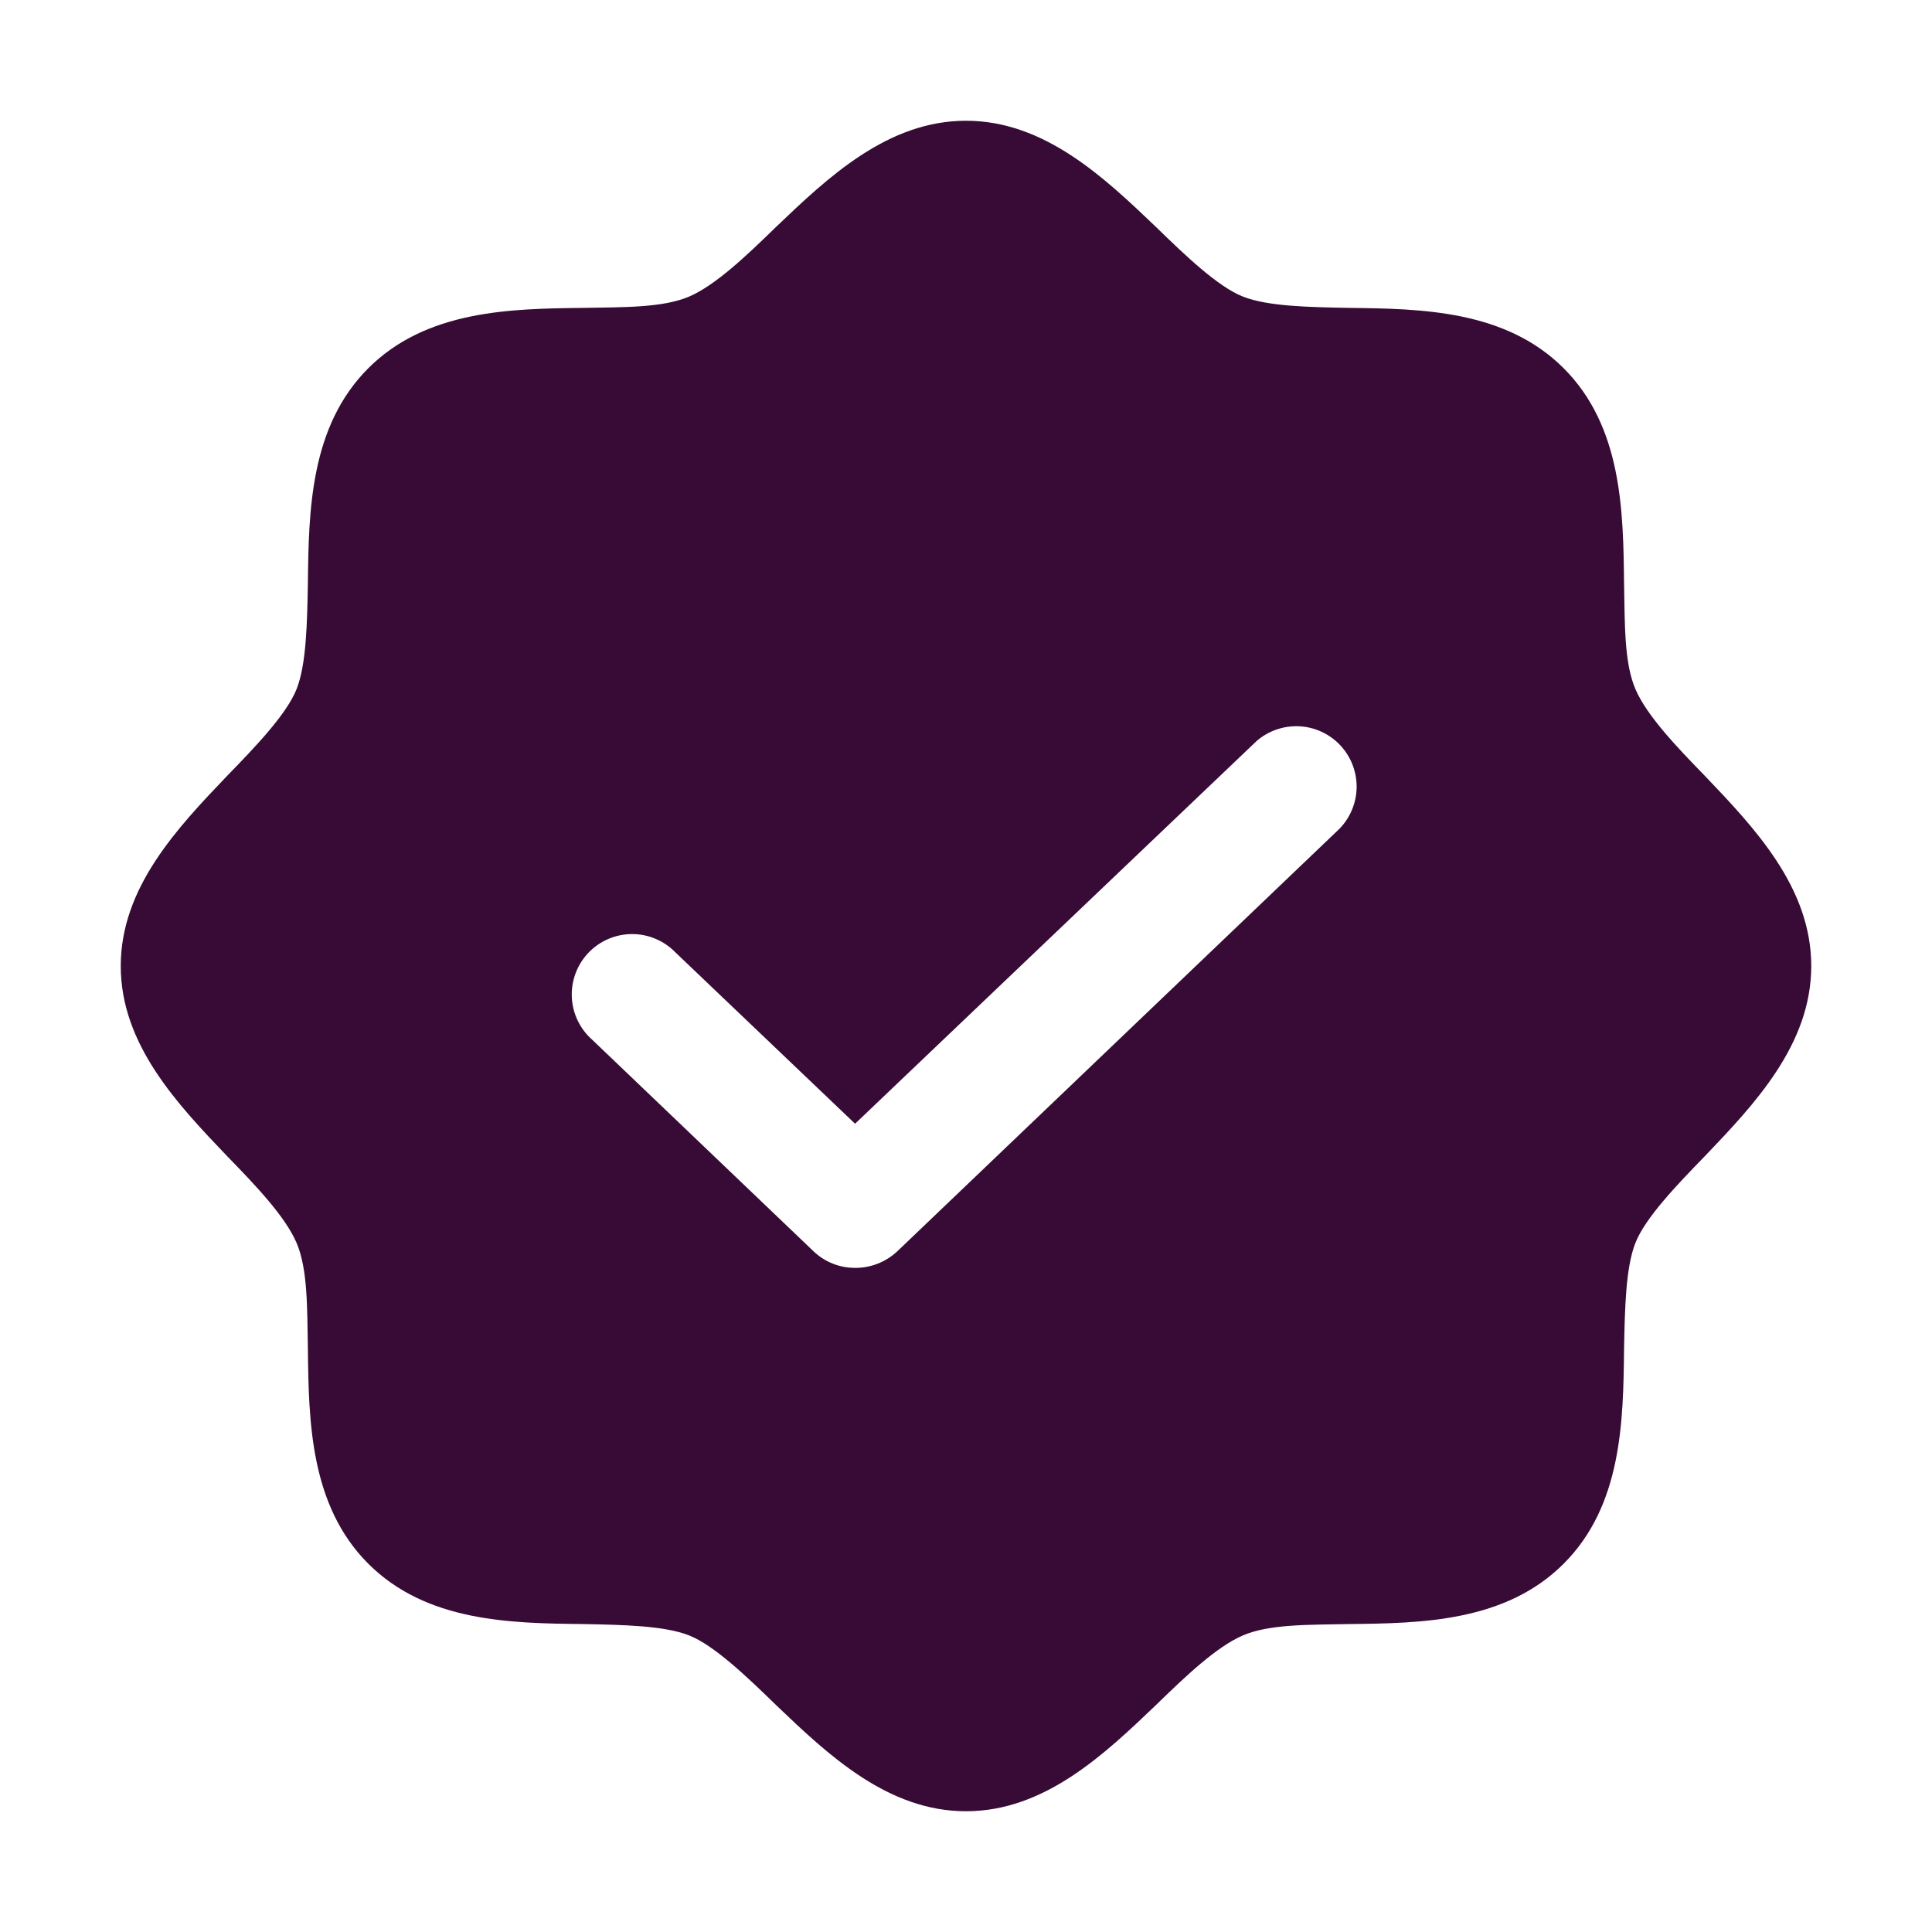 <svg width="36" height="36" viewBox="0 0 36 36" fill="none" xmlns="http://www.w3.org/2000/svg">
<path d="M31.767 14.456C31.233 13.908 30.684 13.331 30.473 12.839C30.262 12.347 30.277 11.616 30.262 10.87C30.248 9.506 30.22 7.945 29.137 6.862C28.055 5.78 26.494 5.752 25.13 5.737C24.384 5.723 23.625 5.709 23.161 5.527C22.697 5.344 22.092 4.767 21.544 4.233C20.573 3.305 19.462 2.25 18 2.25C16.538 2.25 15.427 3.305 14.456 4.233C13.908 4.767 13.331 5.316 12.839 5.527C12.347 5.737 11.616 5.723 10.87 5.737C9.506 5.752 7.945 5.78 6.862 6.862C5.78 7.945 5.752 9.506 5.737 10.87C5.723 11.616 5.709 12.375 5.527 12.839C5.344 13.303 4.767 13.908 4.233 14.456C3.305 15.427 2.25 16.538 2.25 18C2.25 19.462 3.305 20.573 4.233 21.544C4.767 22.092 5.316 22.669 5.527 23.161C5.737 23.653 5.723 24.384 5.737 25.13C5.752 26.494 5.78 28.055 6.862 29.137C7.945 30.22 9.506 30.248 10.87 30.262C11.616 30.277 12.375 30.291 12.839 30.473C13.303 30.656 13.908 31.233 14.456 31.767C15.427 32.695 16.538 33.75 18 33.75C19.462 33.75 20.573 32.695 21.544 31.767C22.092 31.233 22.669 30.684 23.161 30.473C23.653 30.262 24.384 30.277 25.13 30.262C26.494 30.248 28.055 30.22 29.137 29.137C30.22 28.055 30.248 26.494 30.262 25.13C30.277 24.384 30.291 23.625 30.473 23.161C30.656 22.697 31.233 22.092 31.767 21.544C32.695 20.573 33.75 19.462 33.75 18C33.75 16.538 32.695 15.427 31.767 14.456ZM24.961 15.441L16.72 23.316C16.507 23.516 16.225 23.627 15.933 23.625C15.645 23.626 15.367 23.515 15.159 23.316L11.039 19.378C10.925 19.278 10.832 19.157 10.766 19.02C10.7 18.884 10.662 18.735 10.655 18.584C10.648 18.432 10.671 18.281 10.724 18.139C10.777 17.996 10.858 17.866 10.962 17.756C11.067 17.646 11.192 17.558 11.331 17.498C11.47 17.438 11.62 17.406 11.772 17.405C11.924 17.404 12.074 17.434 12.214 17.493C12.354 17.552 12.48 17.638 12.586 17.747L15.933 20.939L23.414 13.809C23.633 13.618 23.917 13.52 24.207 13.533C24.497 13.547 24.77 13.672 24.97 13.883C25.17 14.094 25.28 14.373 25.279 14.664C25.277 14.954 25.163 15.232 24.961 15.441Z" fill="#370B35"/>
</svg>
